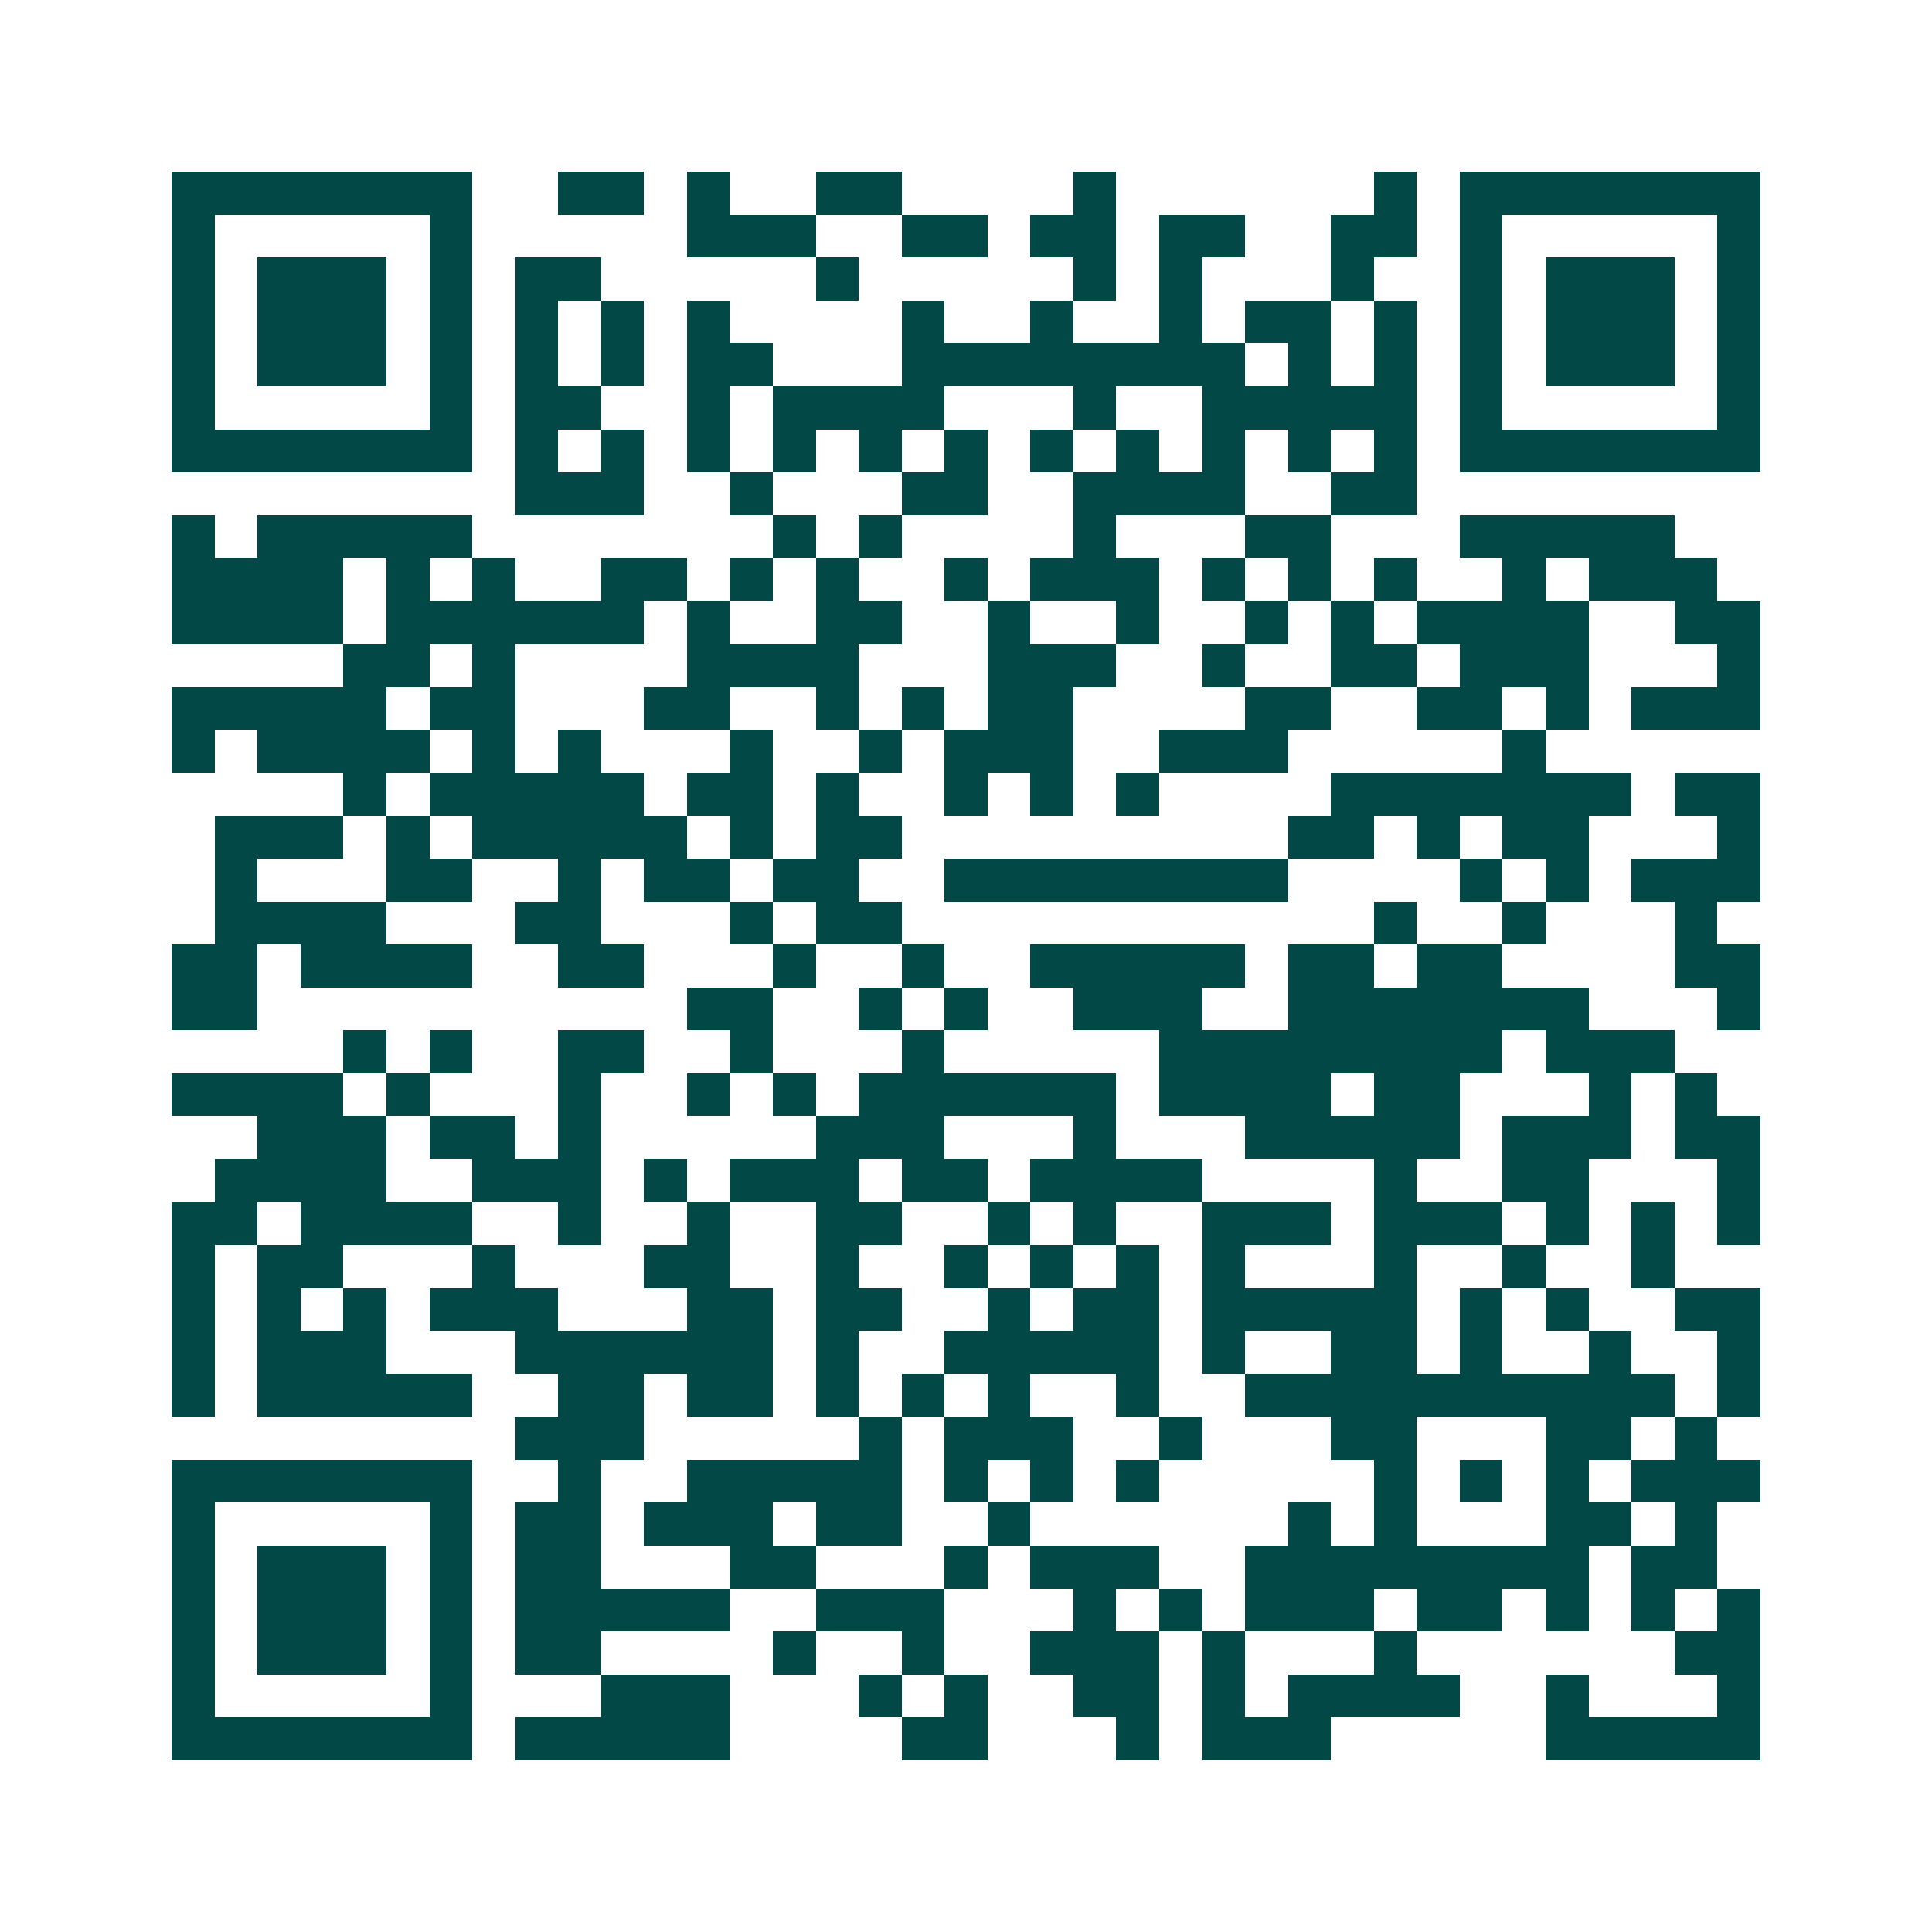 <svg xmlns="http://www.w3.org/2000/svg" width="200" height="200" viewBox="0 0 45 45" shape-rendering="crispEdges"><path fill="#ffffff" d="M0 0h45v45H0z"/><path stroke="#014847" d="M4 4.5h7m2 0h2m1 0h1m2 0h2m4 0h1m6 0h1m1 0h7M4 5.5h1m5 0h1m5 0h3m2 0h2m1 0h2m1 0h2m2 0h2m1 0h1m5 0h1M4 6.5h1m1 0h3m1 0h1m1 0h2m5 0h1m5 0h1m1 0h1m3 0h1m2 0h1m1 0h3m1 0h1M4 7.5h1m1 0h3m1 0h1m1 0h1m1 0h1m1 0h1m4 0h1m2 0h1m2 0h1m1 0h2m1 0h1m1 0h1m1 0h3m1 0h1M4 8.5h1m1 0h3m1 0h1m1 0h1m1 0h1m1 0h2m3 0h8m1 0h1m1 0h1m1 0h1m1 0h3m1 0h1M4 9.5h1m5 0h1m1 0h2m2 0h1m1 0h4m3 0h1m2 0h5m1 0h1m5 0h1M4 10.5h7m1 0h1m1 0h1m1 0h1m1 0h1m1 0h1m1 0h1m1 0h1m1 0h1m1 0h1m1 0h1m1 0h1m1 0h7M12 11.5h3m2 0h1m3 0h2m2 0h4m2 0h2M4 12.5h1m1 0h5m7 0h1m1 0h1m4 0h1m3 0h2m3 0h5M4 13.5h4m1 0h1m1 0h1m2 0h2m1 0h1m1 0h1m2 0h1m1 0h3m1 0h1m1 0h1m1 0h1m2 0h1m1 0h3M4 14.5h4m1 0h6m1 0h1m2 0h2m2 0h1m2 0h1m2 0h1m1 0h1m1 0h4m2 0h2M8 15.5h2m1 0h1m4 0h4m3 0h3m2 0h1m2 0h2m1 0h3m3 0h1M4 16.5h5m1 0h2m3 0h2m2 0h1m1 0h1m1 0h2m4 0h2m2 0h2m1 0h1m1 0h3M4 17.5h1m1 0h4m1 0h1m1 0h1m3 0h1m2 0h1m1 0h3m2 0h3m5 0h1M8 18.5h1m1 0h5m1 0h2m1 0h1m2 0h1m1 0h1m1 0h1m4 0h7m1 0h2M5 19.5h3m1 0h1m1 0h5m1 0h1m1 0h2m9 0h2m1 0h1m1 0h2m3 0h1M5 20.5h1m3 0h2m2 0h1m1 0h2m1 0h2m2 0h8m4 0h1m1 0h1m1 0h3M5 21.5h4m3 0h2m3 0h1m1 0h2m11 0h1m2 0h1m3 0h1M4 22.5h2m1 0h4m2 0h2m3 0h1m2 0h1m2 0h5m1 0h2m1 0h2m4 0h2M4 23.5h2m10 0h2m2 0h1m1 0h1m2 0h3m2 0h7m3 0h1M8 24.5h1m1 0h1m2 0h2m2 0h1m3 0h1m5 0h8m1 0h3M4 25.5h4m1 0h1m3 0h1m2 0h1m1 0h1m1 0h6m1 0h4m1 0h2m3 0h1m1 0h1M6 26.5h3m1 0h2m1 0h1m5 0h3m3 0h1m3 0h5m1 0h3m1 0h2M5 27.5h4m2 0h3m1 0h1m1 0h3m1 0h2m1 0h4m4 0h1m2 0h2m3 0h1M4 28.5h2m1 0h4m2 0h1m2 0h1m2 0h2m2 0h1m1 0h1m2 0h3m1 0h3m1 0h1m1 0h1m1 0h1M4 29.5h1m1 0h2m3 0h1m3 0h2m2 0h1m2 0h1m1 0h1m1 0h1m1 0h1m3 0h1m2 0h1m2 0h1M4 30.5h1m1 0h1m1 0h1m1 0h3m3 0h2m1 0h2m2 0h1m1 0h2m1 0h5m1 0h1m1 0h1m2 0h2M4 31.5h1m1 0h3m3 0h6m1 0h1m2 0h5m1 0h1m2 0h2m1 0h1m2 0h1m2 0h1M4 32.5h1m1 0h5m2 0h2m1 0h2m1 0h1m1 0h1m1 0h1m2 0h1m2 0h10m1 0h1M12 33.5h3m5 0h1m1 0h3m2 0h1m3 0h2m3 0h2m1 0h1M4 34.5h7m2 0h1m2 0h5m1 0h1m1 0h1m1 0h1m5 0h1m1 0h1m1 0h1m1 0h3M4 35.5h1m5 0h1m1 0h2m1 0h3m1 0h2m2 0h1m6 0h1m1 0h1m3 0h2m1 0h1M4 36.5h1m1 0h3m1 0h1m1 0h2m3 0h2m3 0h1m1 0h3m2 0h8m1 0h2M4 37.5h1m1 0h3m1 0h1m1 0h5m2 0h3m3 0h1m1 0h1m1 0h3m1 0h2m1 0h1m1 0h1m1 0h1M4 38.5h1m1 0h3m1 0h1m1 0h2m4 0h1m2 0h1m2 0h3m1 0h1m3 0h1m6 0h2M4 39.5h1m5 0h1m3 0h3m3 0h1m1 0h1m2 0h2m1 0h1m1 0h4m2 0h1m3 0h1M4 40.5h7m1 0h5m4 0h2m3 0h1m1 0h3m5 0h5"/></svg>
